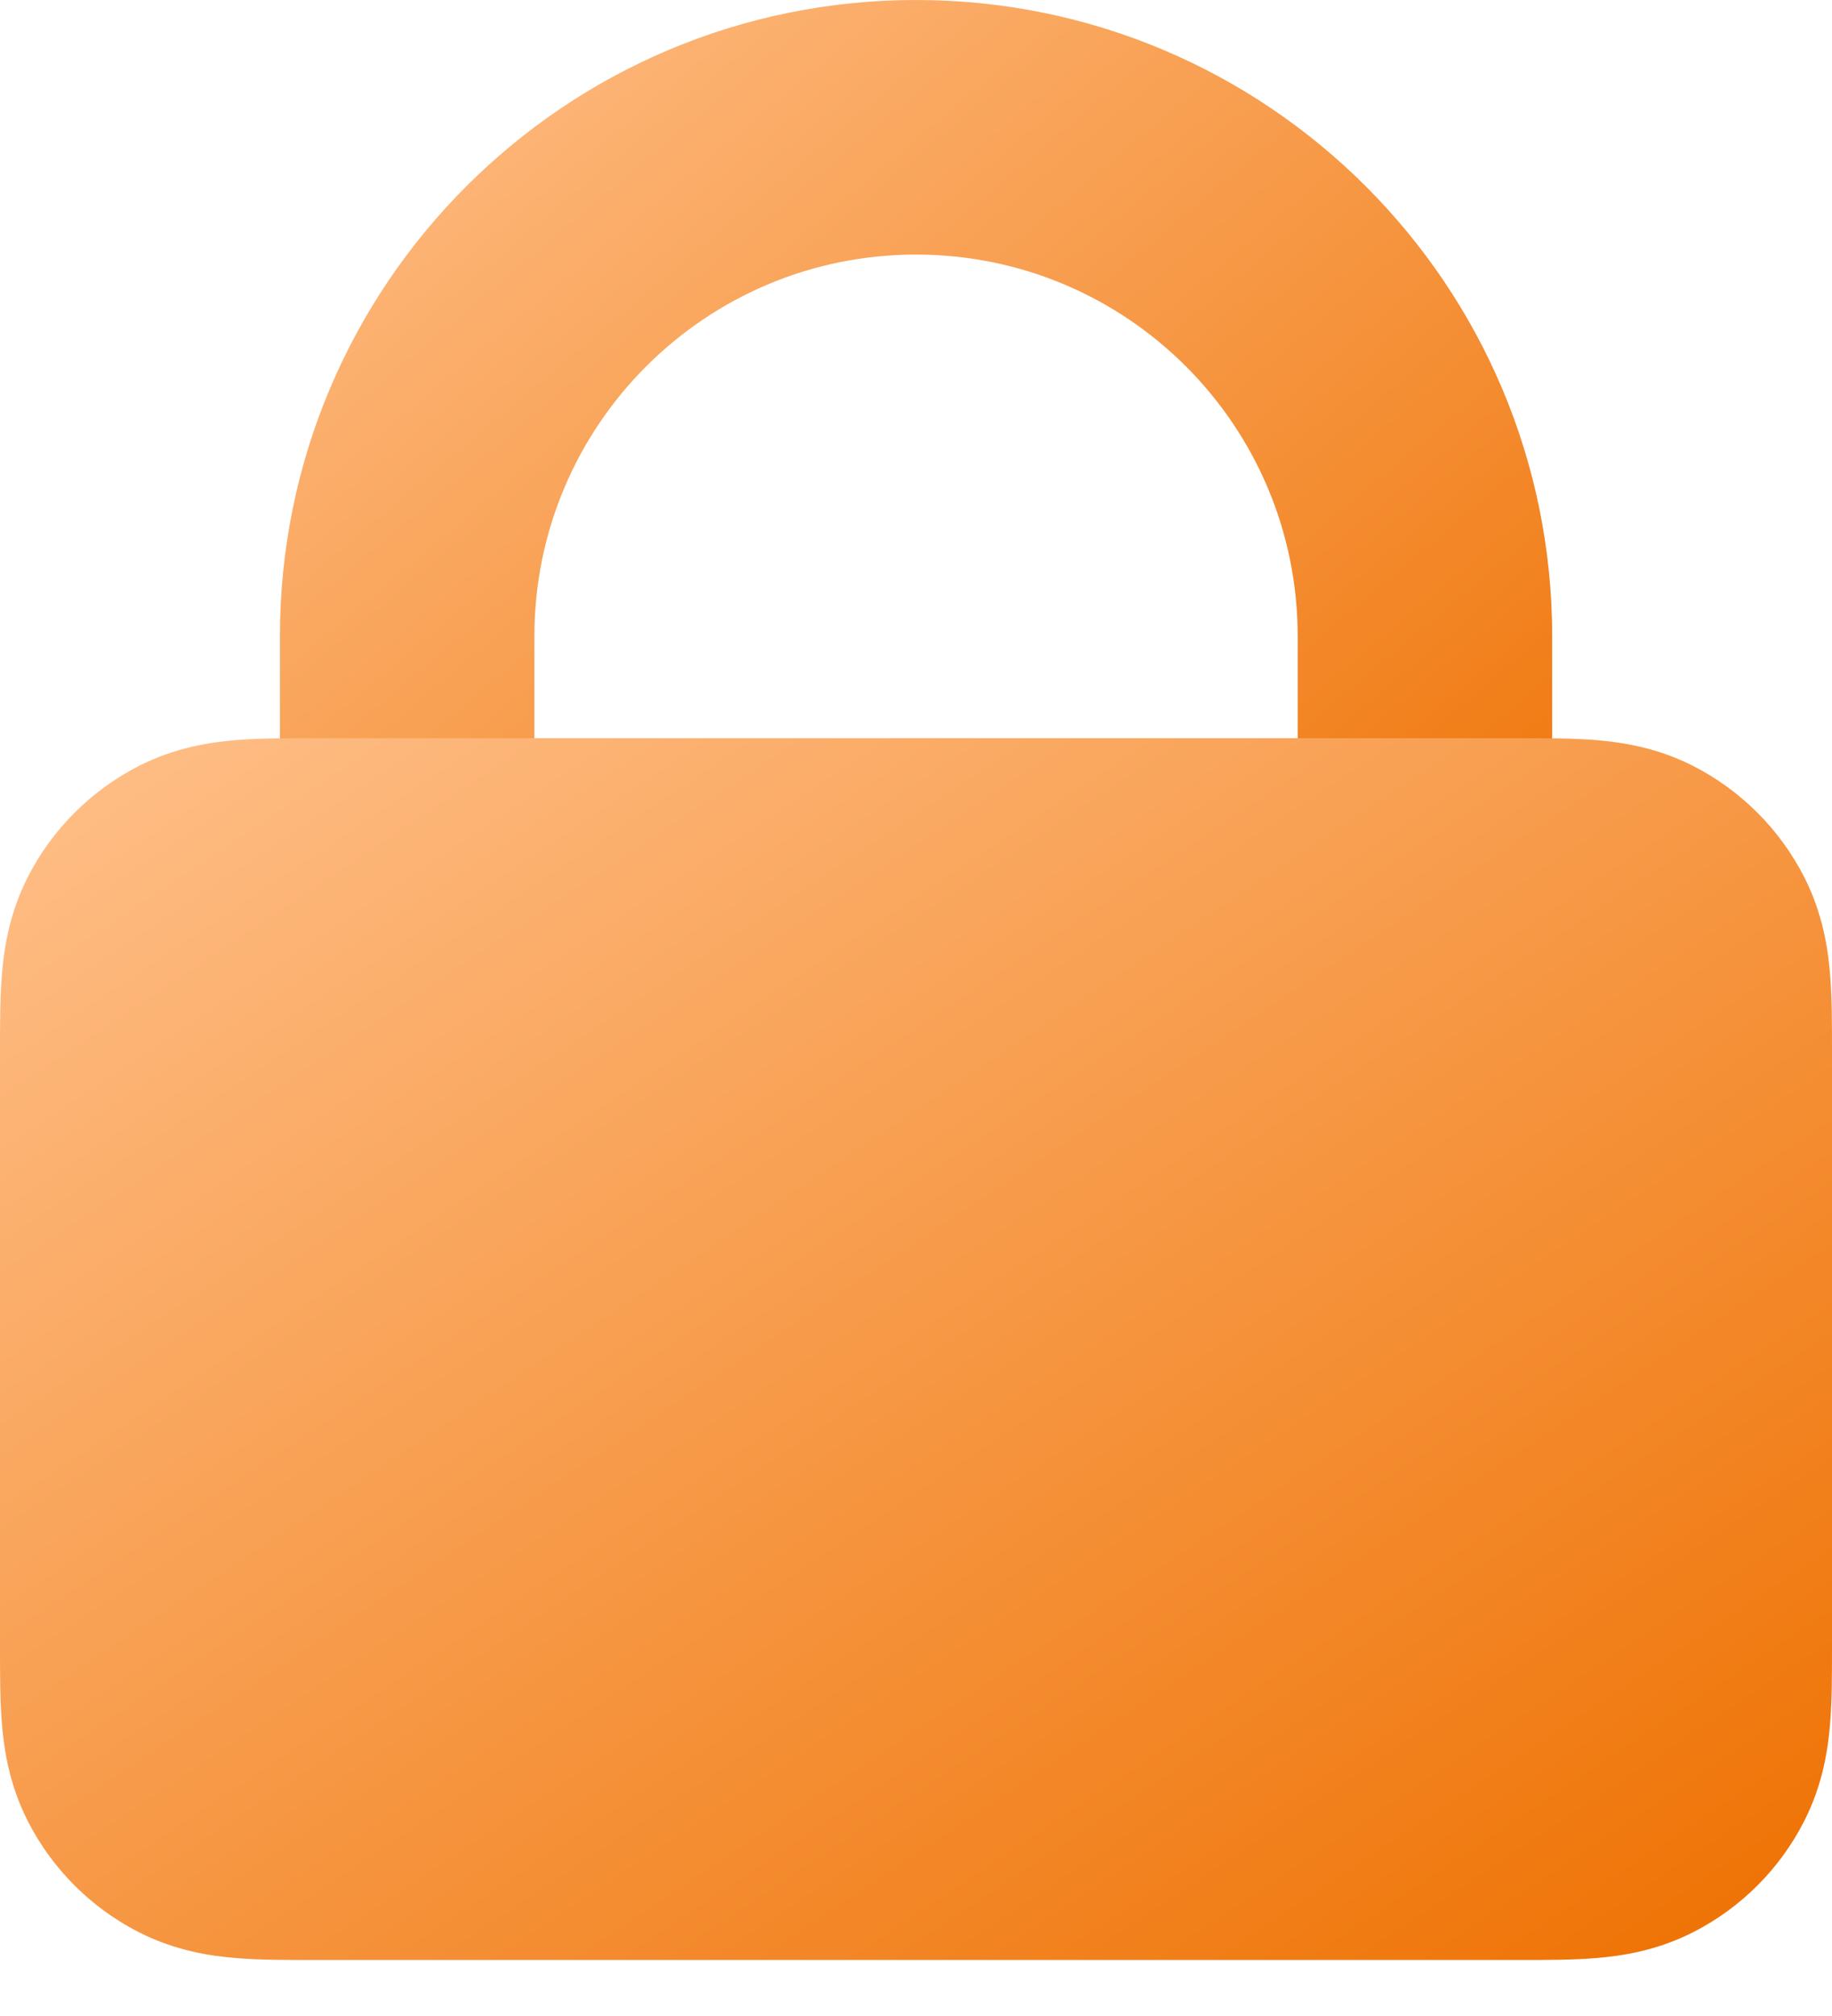 <?xml version="1.0" encoding="UTF-8"?> <svg xmlns="http://www.w3.org/2000/svg" width="20" height="22" viewBox="0 0 20 22" fill="none"><path fill-rule="evenodd" clip-rule="evenodd" d="M3.056 6.944C3.056 3.109 6.165 0 10 0C13.836 0 16.945 3.109 16.945 6.944V10.278C16.945 11.045 16.323 11.667 15.556 11.667H4.445C3.678 11.667 3.056 11.045 3.056 10.278V6.944ZM10 2.778C7.699 2.778 5.834 4.643 5.834 6.944V8.889H14.167V6.944C14.167 4.643 12.302 2.778 10 2.778Z" fill="url(#paint0_linear_139_576)"></path><path fill-rule="evenodd" clip-rule="evenodd" d="M18.483 8.358C18.09 8.158 17.709 8.1 17.421 8.076C17.166 8.056 16.872 8.056 16.601 8.056L16.6 8.056H16.555L3.444 8.056L3.4 8.056C3.128 8.056 2.834 8.056 2.579 8.076C2.291 8.1 1.91 8.158 1.517 8.358C0.994 8.625 0.569 9.05 0.303 9.572C0.103 9.965 0.044 10.346 0.021 10.635C-0 10.889 -5.90703e-05 11.184 7.58317e-06 11.455L7.63572e-06 11.455V11.5V17.945V17.989L7.5829e-06 17.99C-5.90705e-05 18.261 -0 18.555 0.021 18.81C0.044 19.098 0.103 19.479 0.303 19.872C0.569 20.395 0.994 20.82 1.517 21.086C1.91 21.286 2.291 21.345 2.579 21.368C2.834 21.389 3.128 21.389 3.4 21.389H3.444H16.555H16.601H16.605C16.875 21.389 17.168 21.389 17.421 21.368C17.709 21.345 18.09 21.286 18.483 21.086C19.006 20.82 19.431 20.395 19.697 19.872C19.897 19.479 19.956 19.098 19.979 18.81C20 18.555 20 18.261 20 17.989V17.945V11.5V11.455C20 11.184 20 10.889 19.979 10.635C19.956 10.346 19.897 9.965 19.697 9.572C19.431 9.05 19.006 8.625 18.483 8.358Z" fill="url(#paint1_linear_139_576)"></path><defs><linearGradient id="paint0_linear_139_576" x1="3.056" y1="0" x2="14.547" y2="13.68" gradientUnits="userSpaceOnUse"><stop stop-color="#FFC08A"></stop><stop offset="1" stop-color="#EE7000"></stop></linearGradient><linearGradient id="paint1_linear_139_576" x1="0" y1="8.056" x2="12.308" y2="26.517" gradientUnits="userSpaceOnUse"><stop stop-color="#FFC08A"></stop><stop offset="1" stop-color="#EE7000"></stop></linearGradient></defs></svg> 